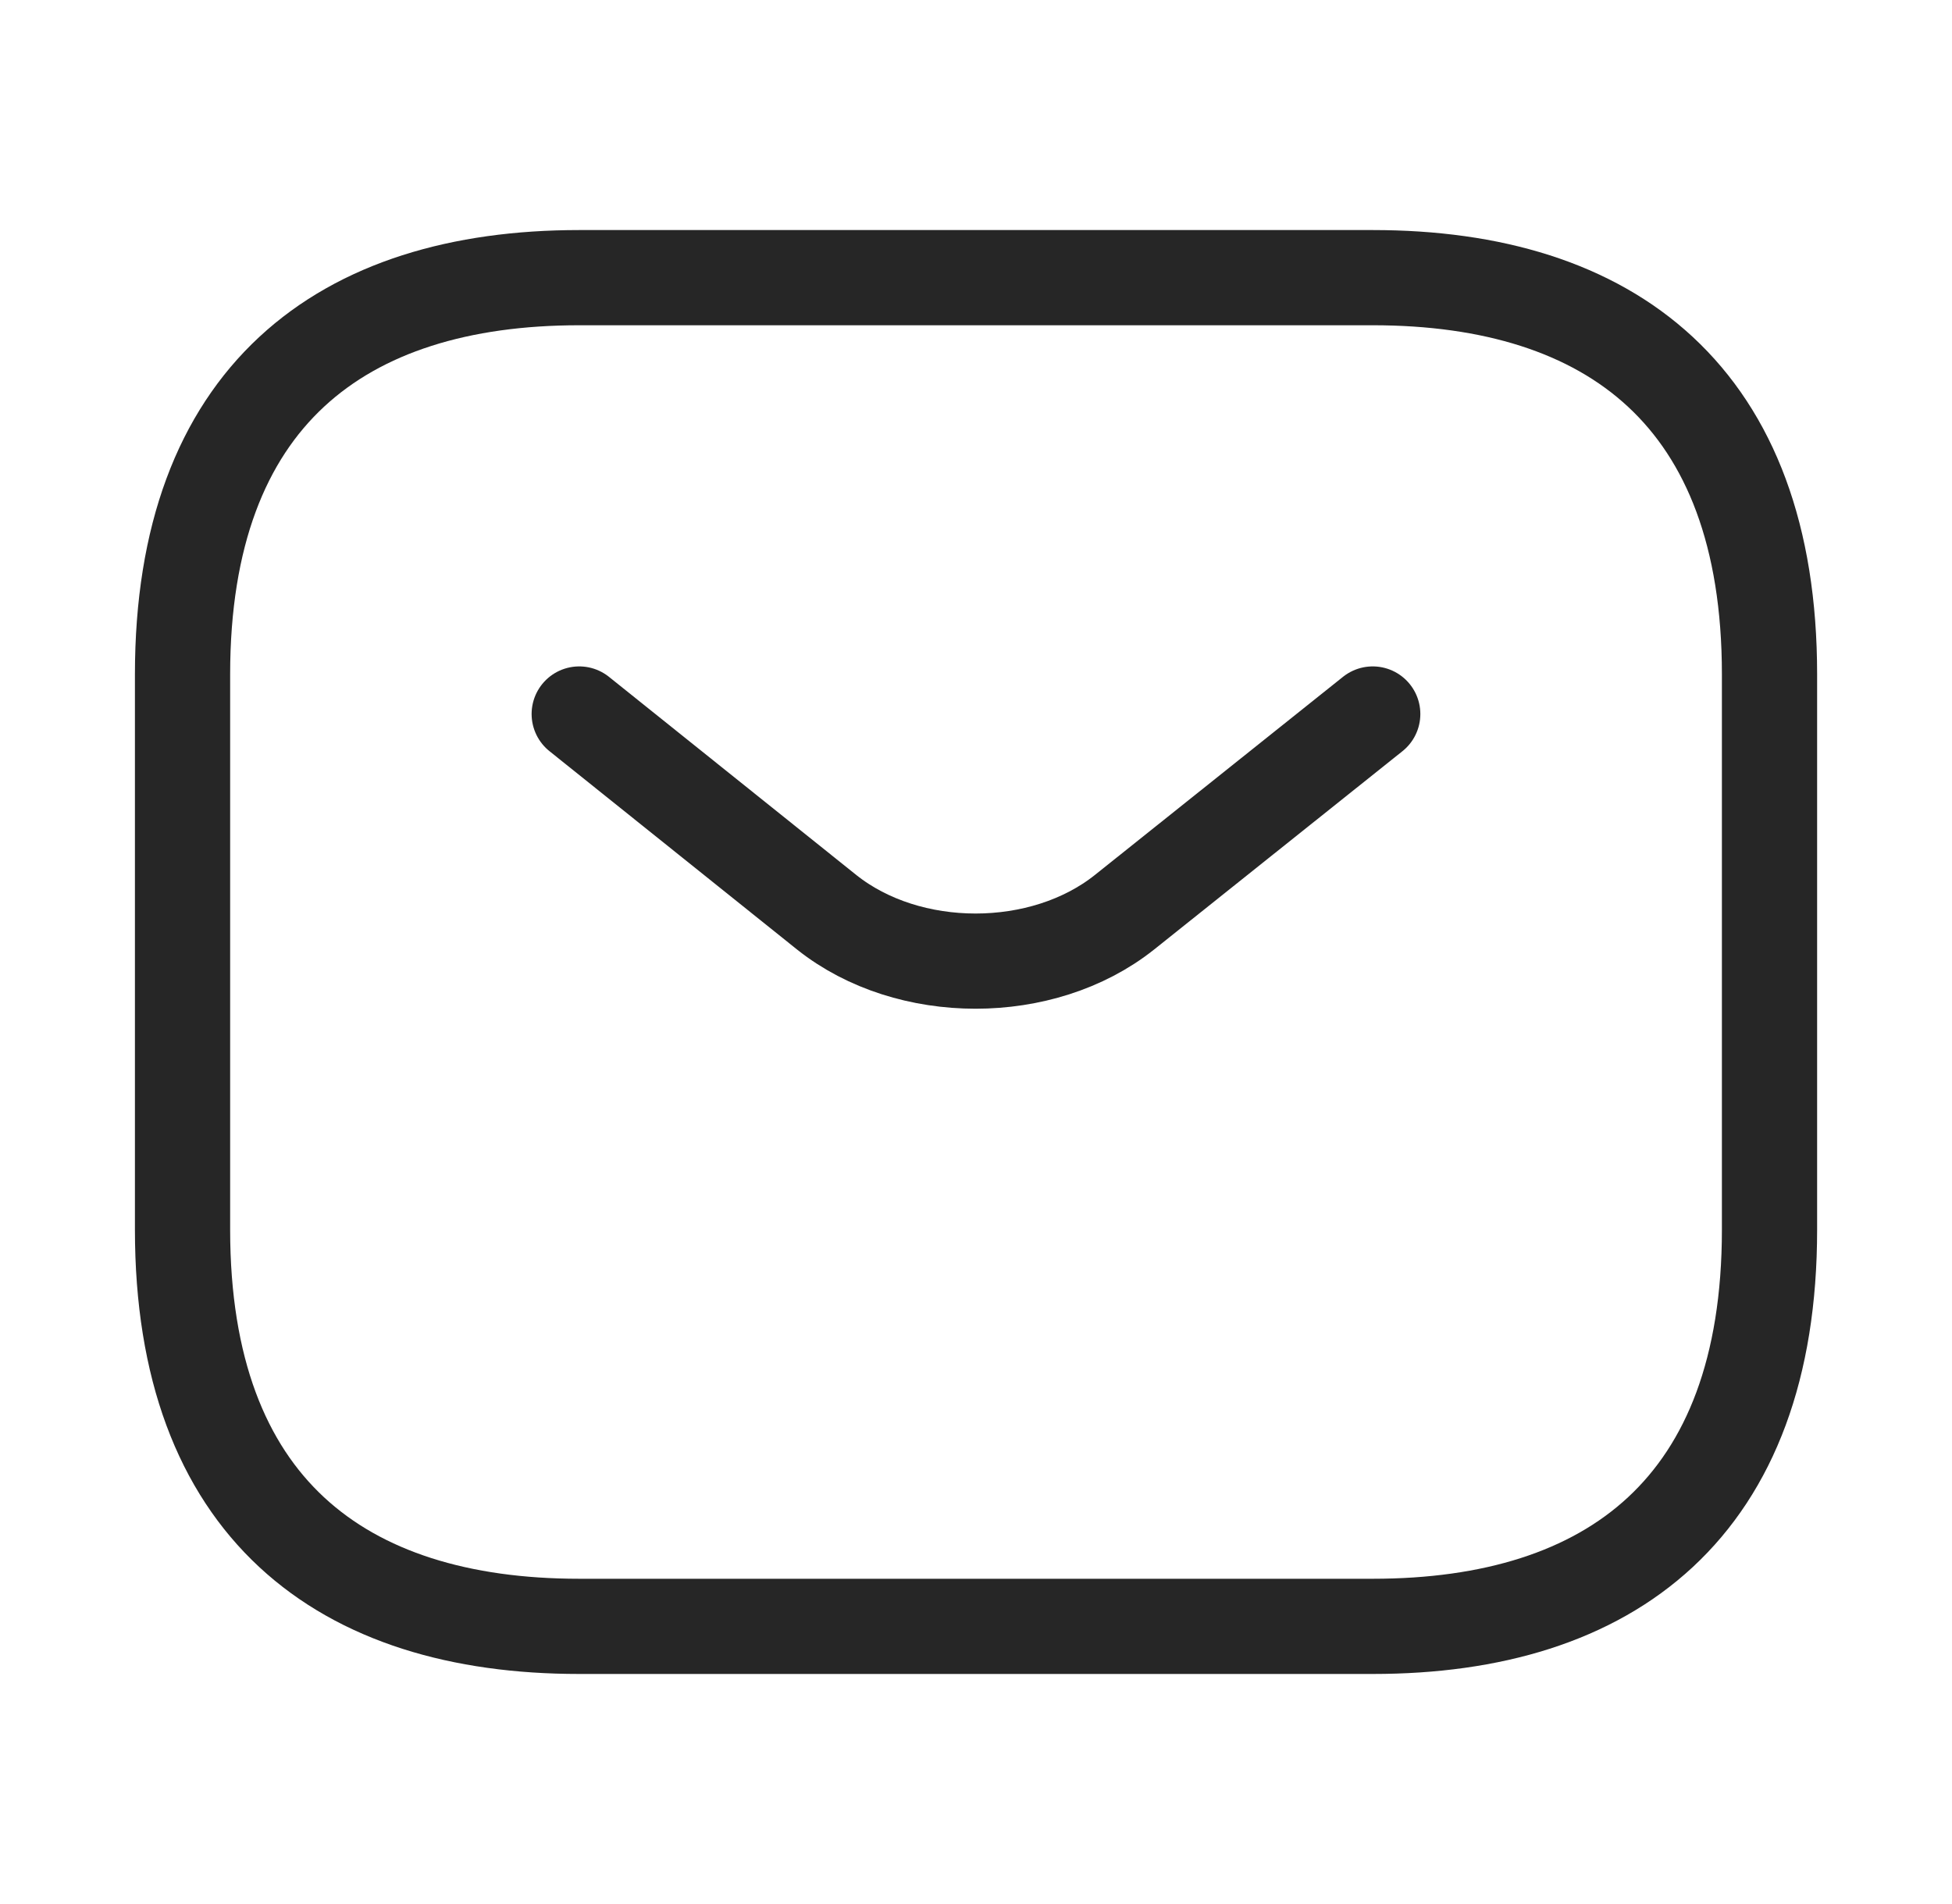 <svg width="41" height="40" viewBox="0 0 41 40" fill="none" xmlns="http://www.w3.org/2000/svg">
<path d="M28.834 34.167H12.167C7.167 34.167 3.834 31.667 3.834 25.833V14.167C3.834 8.333 7.167 5.833 12.167 5.833H28.834C33.834 5.833 37.167 8.333 37.167 14.167V25.833C37.167 31.667 33.834 34.167 28.834 34.167Z" stroke="#262626" stroke-width="2" stroke-miterlimit="10" stroke-linecap="round" stroke-linejoin="round"/>
<path d="M28.833 15L23.616 19.167C21.899 20.533 19.083 20.533 17.366 19.167L12.166 15" stroke="#262626" stroke-width="2" stroke-miterlimit="10" stroke-linecap="round" stroke-linejoin="round"/>
</svg>
